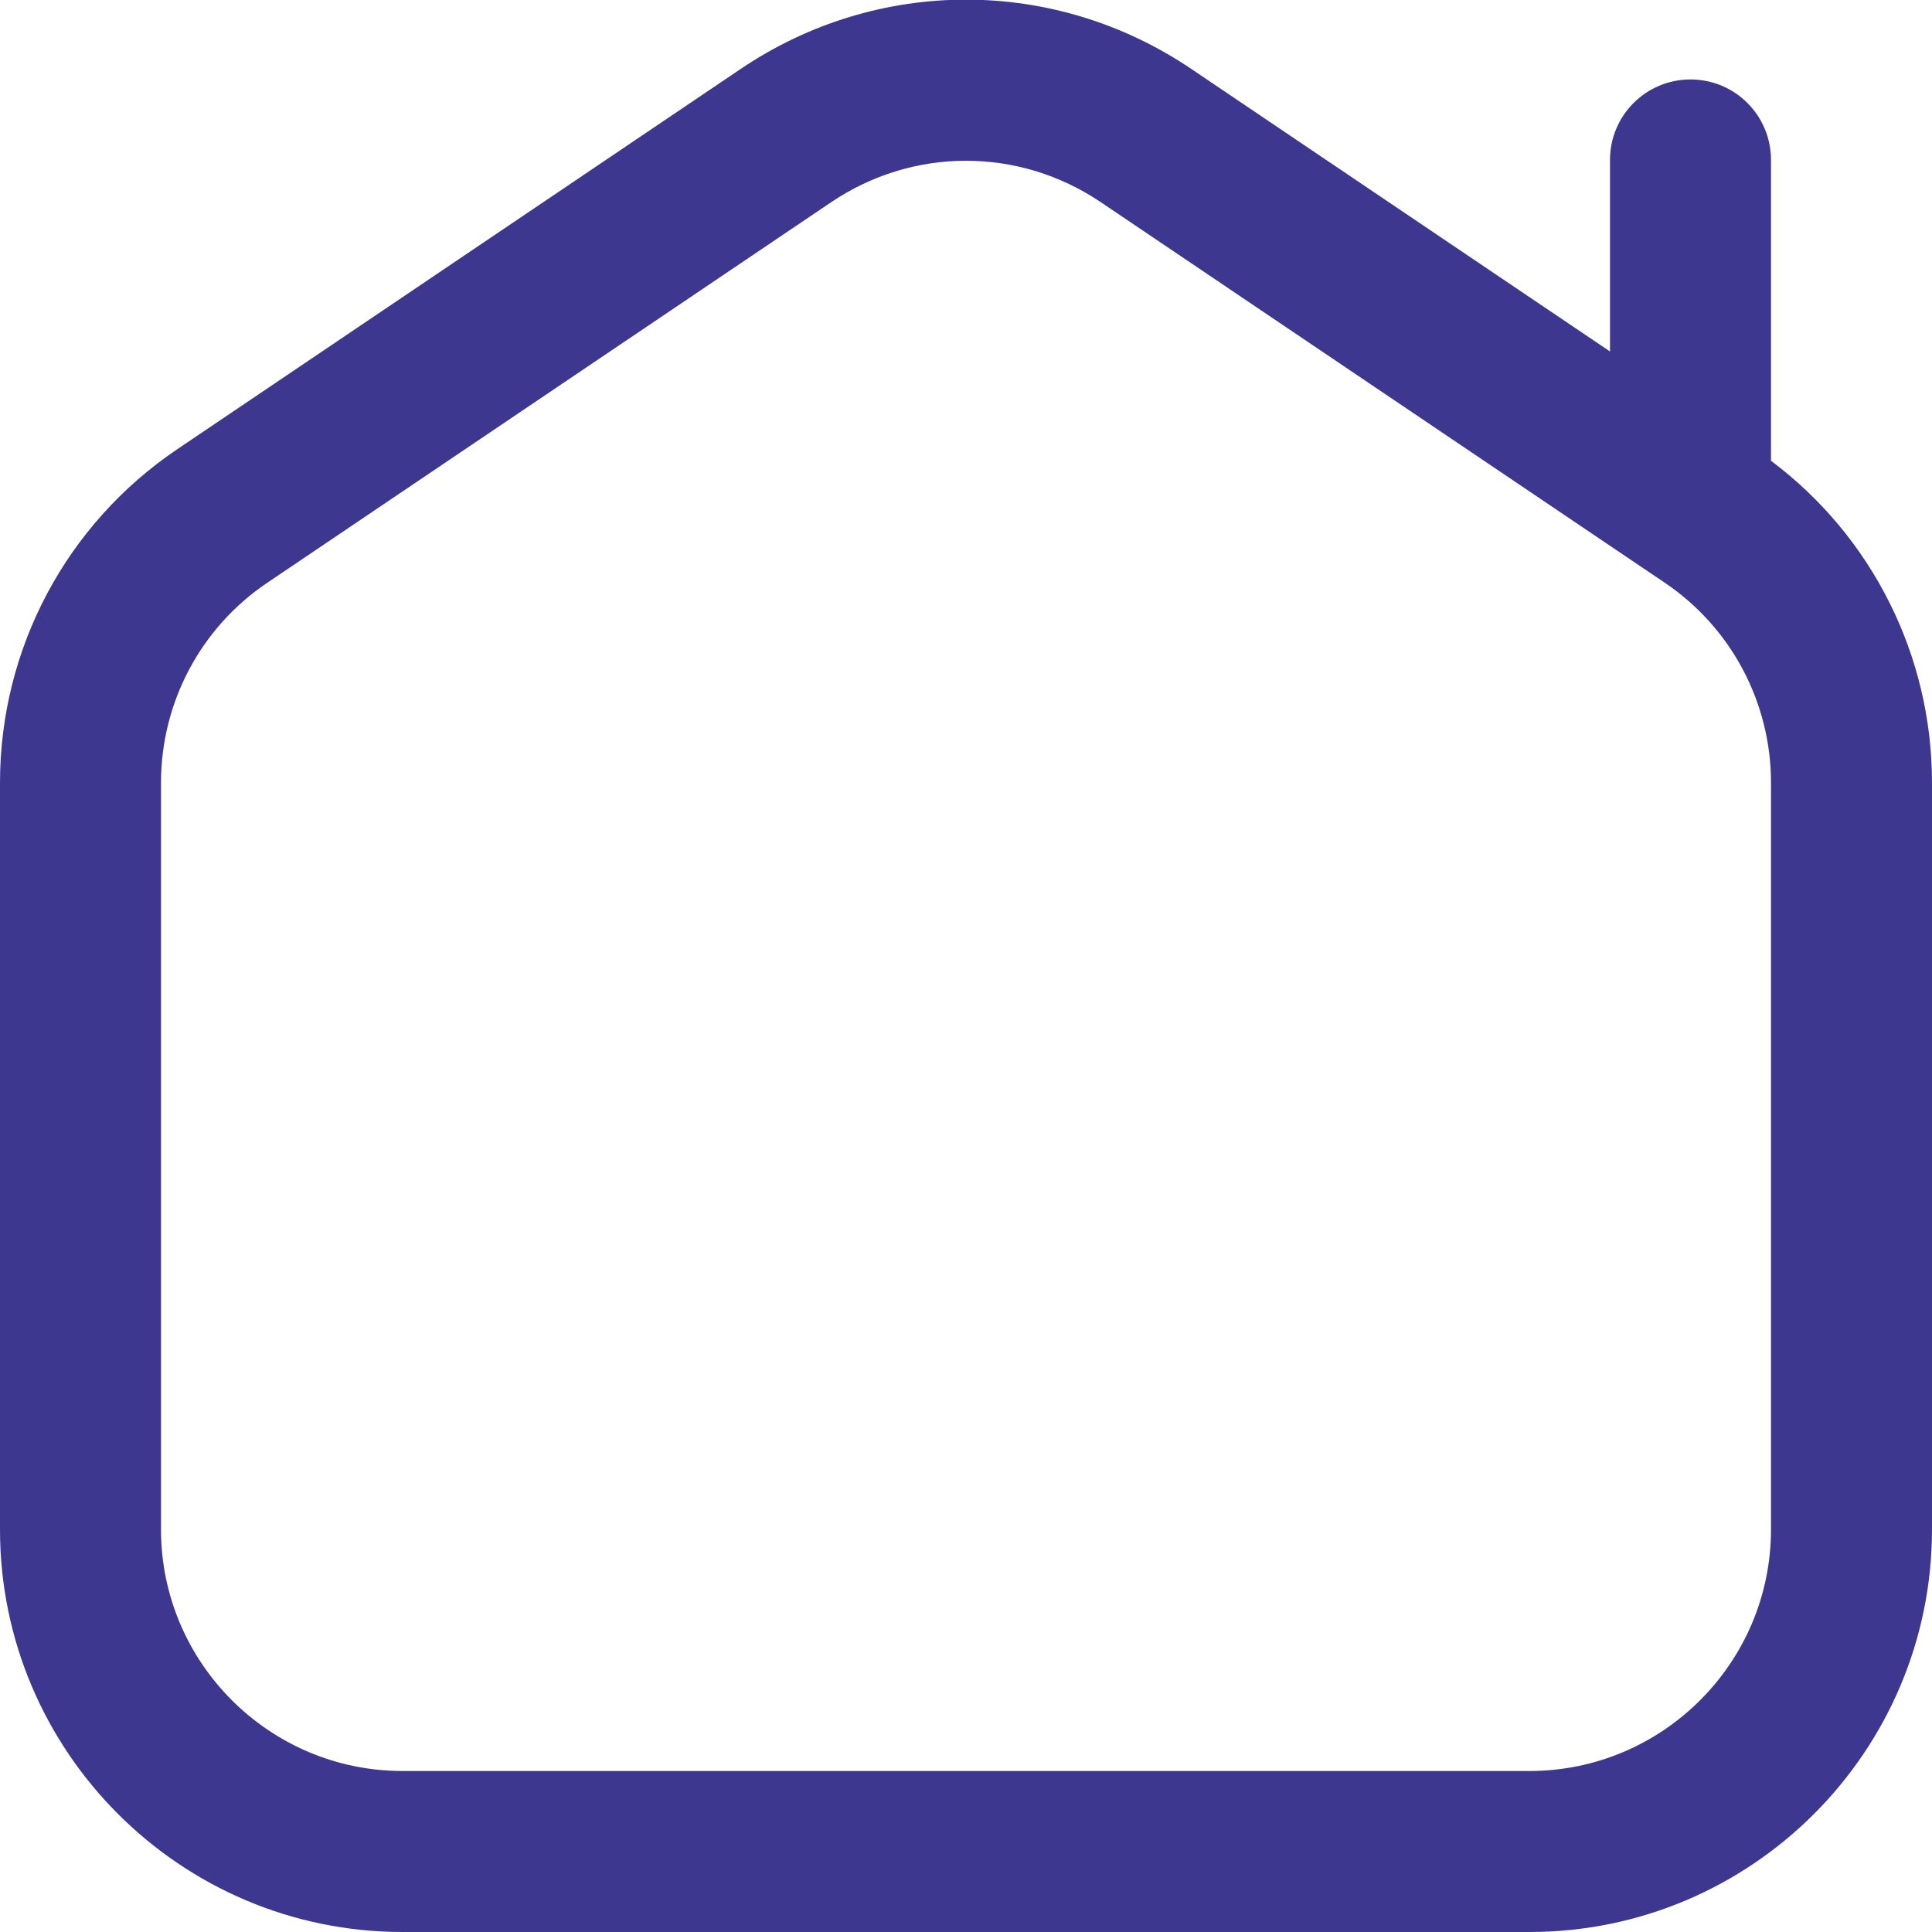 <?xml version="1.0" encoding="UTF-8"?> <svg xmlns="http://www.w3.org/2000/svg" width="302" height="302" viewBox="0 0 302 302" fill="none"><g clip-path="url(#clip0_2515_330)"><path d="M276.833 72.027V25.003C276.833 18.044 271.209 12.42 264.25 12.42C257.291 12.42 251.667 18.044 251.667 25.003V54.939L186.196 10.759C164.816 -3.662 137.183 -3.662 115.804 10.759L27.734 70.202C10.369 81.905 0 101.396 0 122.36V239.083C0 273.776 28.224 302 62.917 302H239.083C273.776 302 302 273.776 302 239.083V122.36C302 102.466 292.638 83.868 276.833 72.027ZM276.833 239.083C276.833 259.896 259.896 276.833 239.083 276.833H62.917C42.104 276.833 25.167 259.896 25.167 239.083V122.36C25.167 109.79 31.383 98.087 41.802 91.078L129.885 31.634C136.303 27.293 143.651 25.129 151 25.129C158.349 25.129 165.697 27.293 172.115 31.634L260.211 91.078C270.617 98.1 276.833 109.79 276.833 122.36V239.083Z" fill="#3E3790"></path></g><defs><clipPath id="clip0_2515_330"><rect width="302" height="302" fill="white"></rect></clipPath></defs></svg> 
